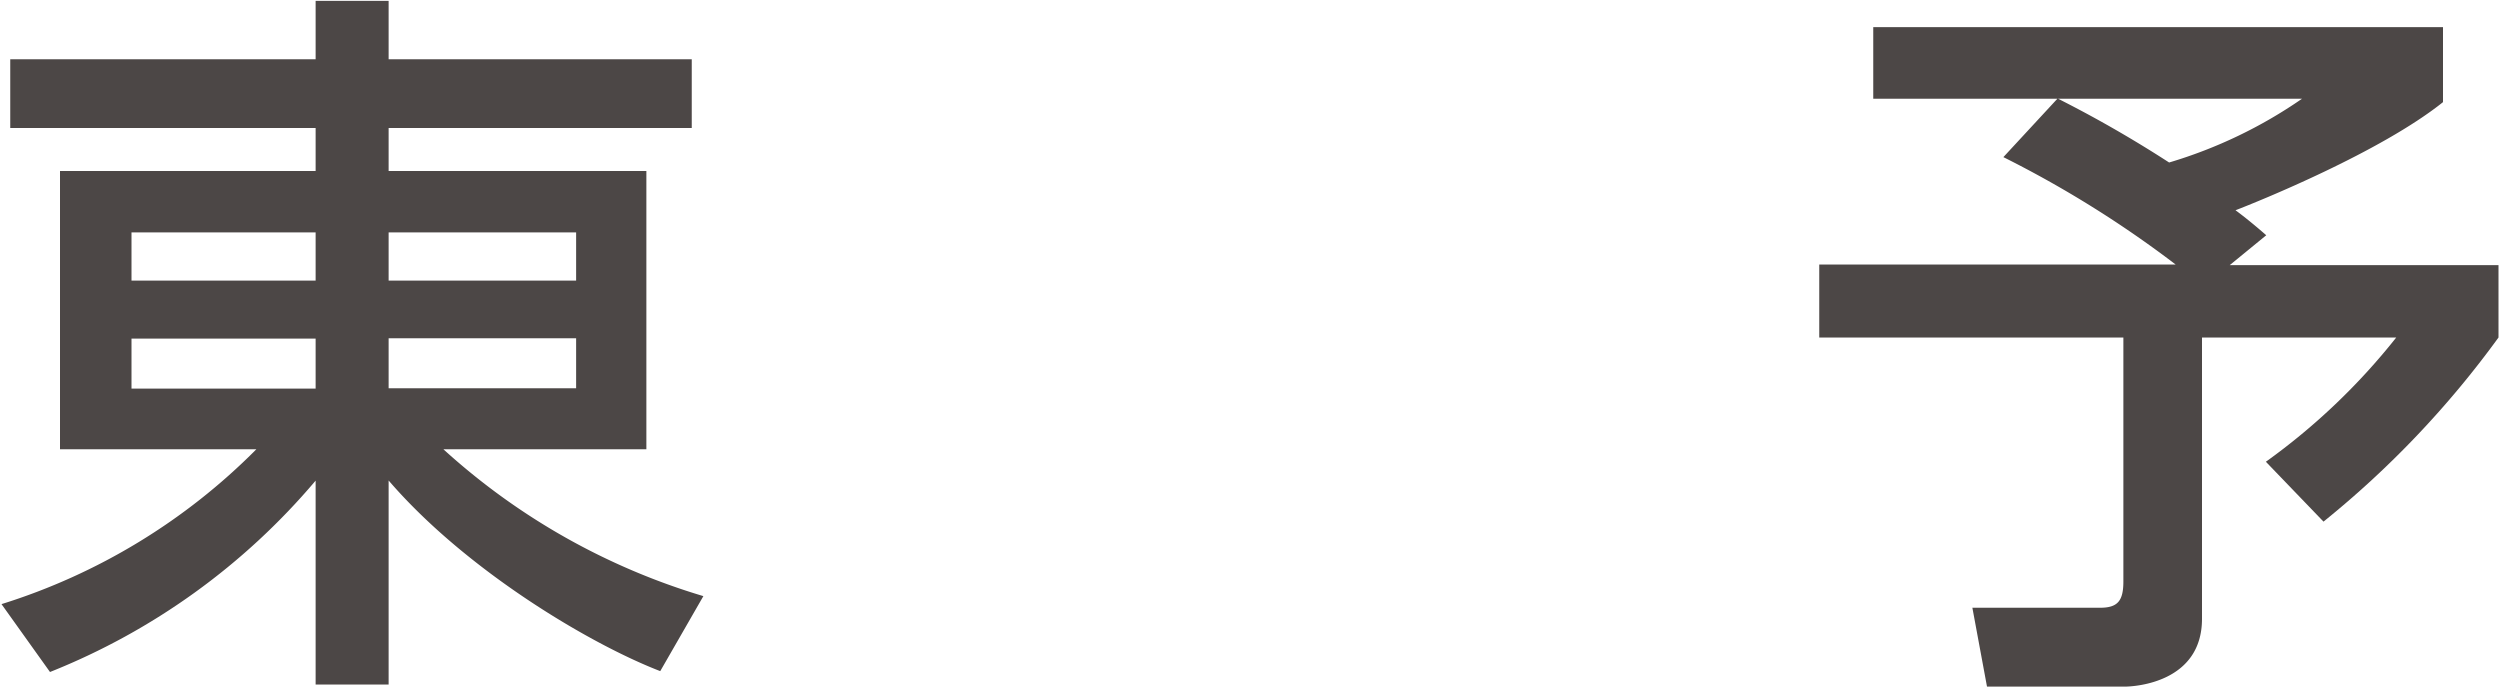 <svg xmlns="http://www.w3.org/2000/svg" viewBox="0 0 200 55"><defs><style>.cls-1{fill:#4c4746;}</style></defs><g id="レイヤー_2" data-name="レイヤー 2"><path class="cls-1" d="M55.34,10.24H31.09v3.44H51.71V35.94H35.47a53.77,53.77,0,0,0,20.8,11.75l-3.45,6c-5.61-2.16-15.54-8.06-21.73-15.25V54.76H25.25V38.45A54,54,0,0,1,4,53.76L.12,48.33A49.52,49.52,0,0,0,20.51,35.94H4.8V13.68H25.25V10.24H.82V4.74H25.25V.07h5.84V4.74H55.34ZM10.52,22.45H25.25V18.59H10.52Zm0,8.64H25.25v-4H10.52Zm20.57-12.5v3.86h15V18.59Zm0,8.47v4h15v-4Z"/><path class="cls-1" d="M164.59,7.9H149.86V2.17h45.58v6c-5,4-14.78,7.95-16.6,8.65.71.52,1.58,1.23,2.46,2l-2.92,2.39h21.5V27a77,77,0,0,1-14,14.73l-4.61-4.79A51.8,51.8,0,0,0,191.7,27H176.16V49.5c0,5.08-5.32,5.43-6.2,5.43h-11l-1.17-6.31H168c1.4,0,1.87-.53,1.87-2.1V27H145.54V21.16h28.51a86.56,86.56,0,0,0-13.78-8.59Zm.06,0A95.58,95.58,0,0,1,173.53,13,37.39,37.39,0,0,0,184.16,7.9Z"/></g></svg>